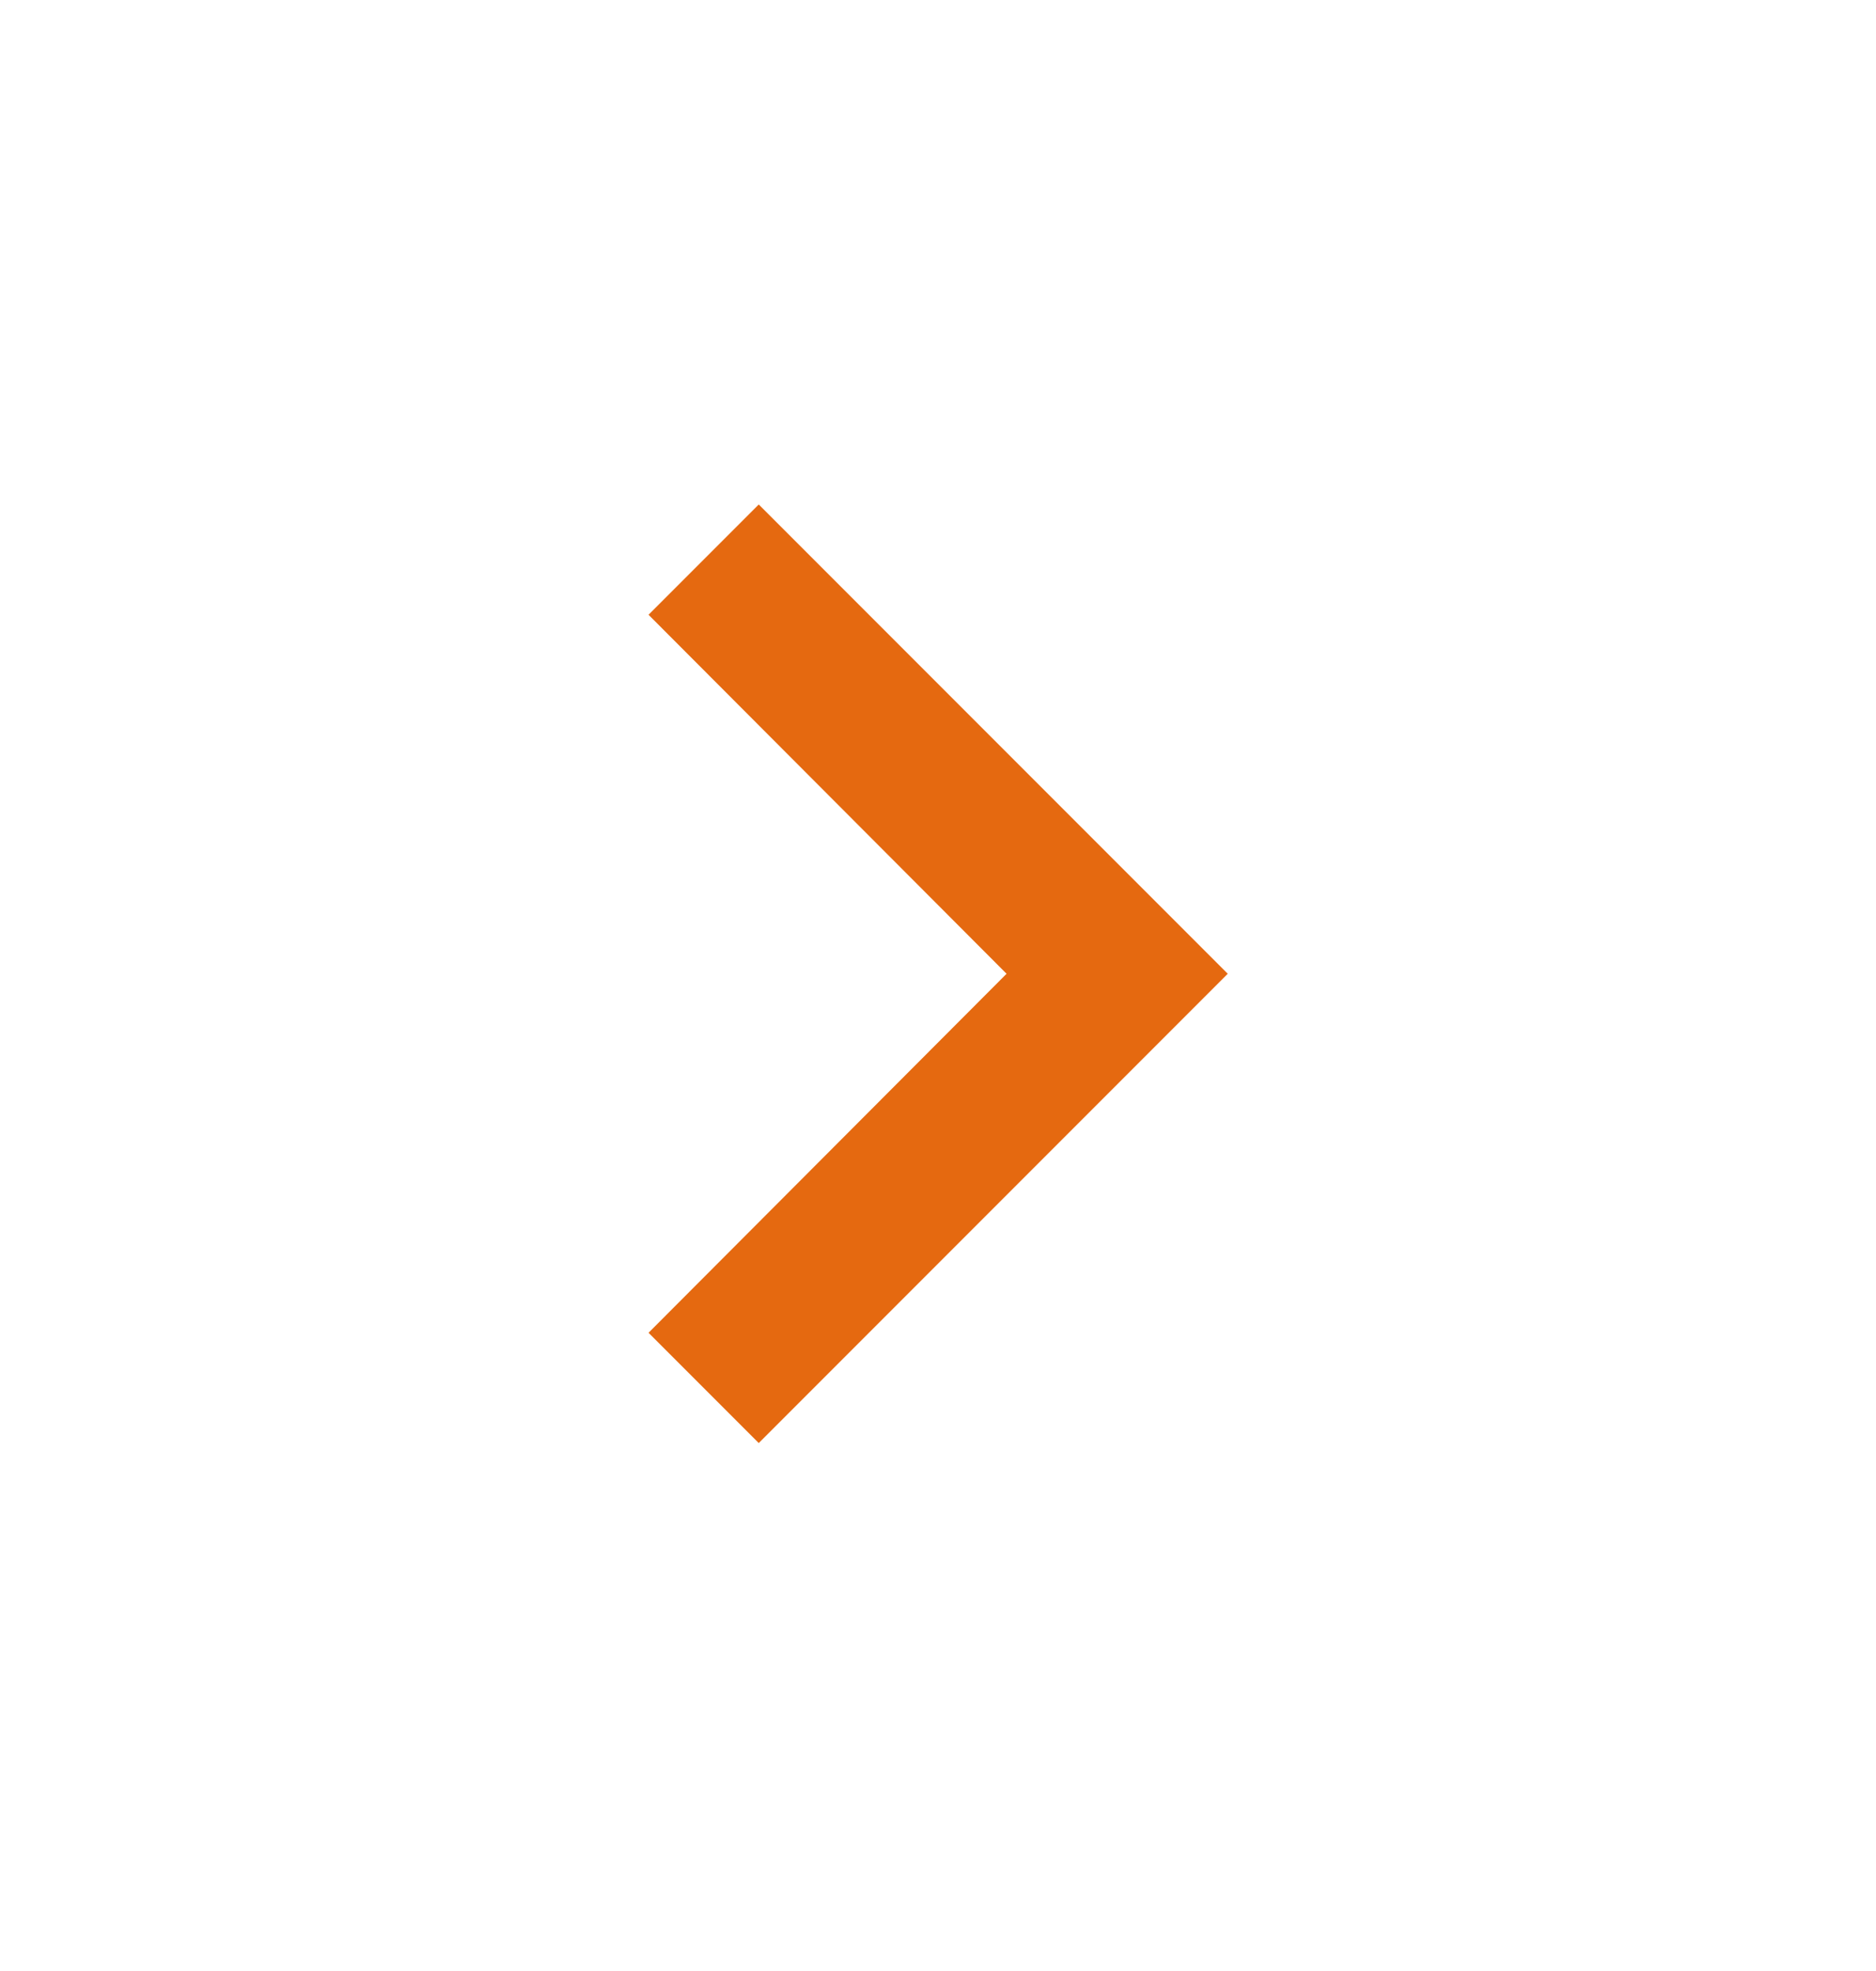 <svg width="20" height="21" viewBox="0 0 20 21" fill="none" xmlns="http://www.w3.org/2000/svg">
<g id="chevron_right_black_24dp 8">
<path id="Vector" d="M8.089 15.375L6.914 14.2L10.731 10.375L6.914 6.55L8.089 5.375L13.089 10.375L8.089 15.375Z" fill="#E56910"/>
</g>
</svg>
